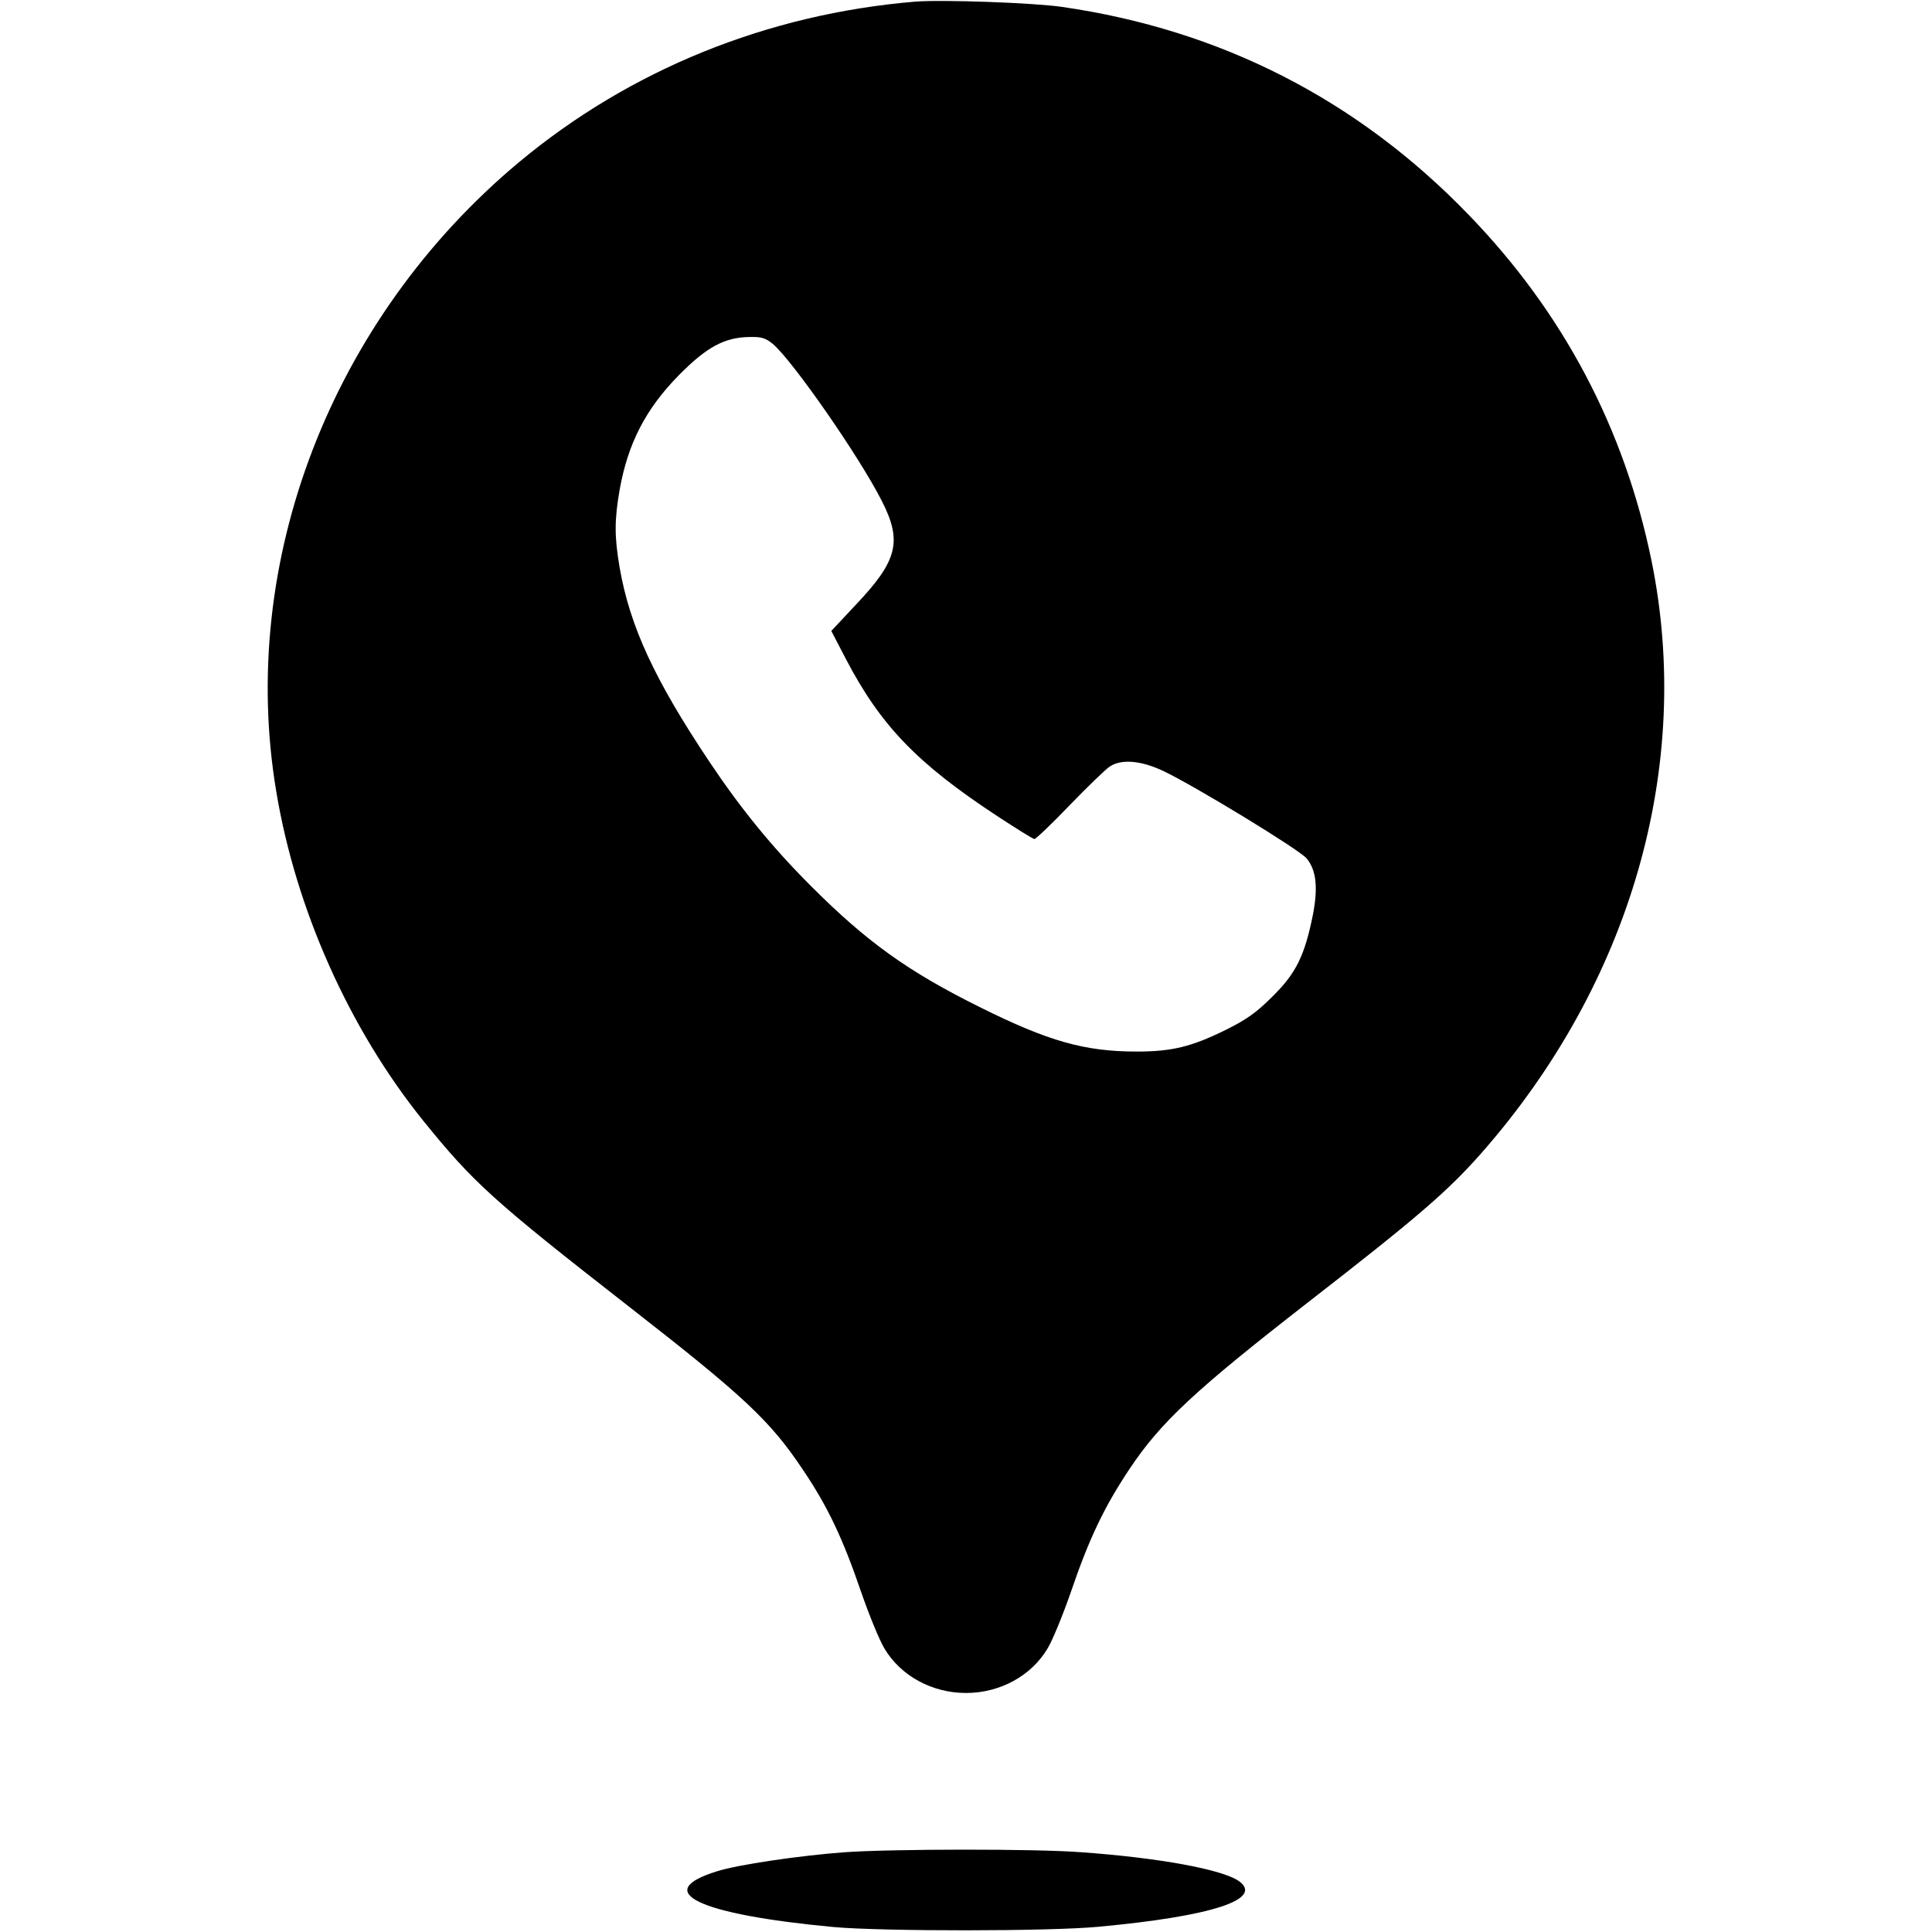 <?xml version="1.0" standalone="no"?>
<!DOCTYPE svg PUBLIC "-//W3C//DTD SVG 20010904//EN"
 "http://www.w3.org/TR/2001/REC-SVG-20010904/DTD/svg10.dtd">
<svg version="1.0" xmlns="http://www.w3.org/2000/svg"
 width="700pt" height="700pt" viewBox="0 0 700 700"
 preserveAspectRatio="xMidYMid meet">
<g transform="translate(0,700) scale(0.1,-0.1)"
fill="#000000" stroke="none">
<path d="M3315 6994 c-536 -45 -1033 -247 -1435 -582 -679 -567 -1019 -1447
-879 -2280 71 -427 264 -859 532 -1192 182 -225 252 -289 747 -675 417 -325
510 -412 629 -590 91 -135 145 -250 211 -443 29 -84 67 -176 84 -204 59 -100
173 -162 296 -162 123 0 237 62 296 162 17 28 55 120 84 204 66 193 120 307
212 445 114 171 238 286 648 605 394 306 506 402 629 542 540 615 766 1401
615 2143 -98 480 -320 901 -664 1256 -402 416 -897 669 -1472 752 -102 15
-437 27 -533 19z m-515 -1240 c72 -61 314 -409 395 -569 75 -147 57 -217 -95
-377 l-88 -94 53 -102 c126 -241 258 -378 547 -568 70 -46 131 -84 136 -84 5
0 63 55 128 123 65 67 130 130 144 139 42 29 114 23 196 -16 117 -56 491 -284
518 -316 35 -42 42 -105 23 -204 -30 -149 -61 -212 -146 -296 -60 -60 -96 -85
-171 -122 -124 -61 -194 -78 -322 -78 -187 0 -319 37 -566 160 -262 130 -410
236 -613 439 -142 142 -255 281 -368 450 -200 299 -289 492 -326 705 -19 112
-19 171 0 281 30 168 94 293 215 416 101 102 165 137 257 138 42 1 57 -4 83
-25z"/>
<path d="M3060 289 c-162 -12 -387 -45 -462 -69 -240 -74 -70 -156 422 -202
177 -16 784 -16 960 1 412 38 601 100 508 166 -61 42 -290 84 -570 104 -169
13 -689 12 -858 0z"/>
</g>
</svg>
